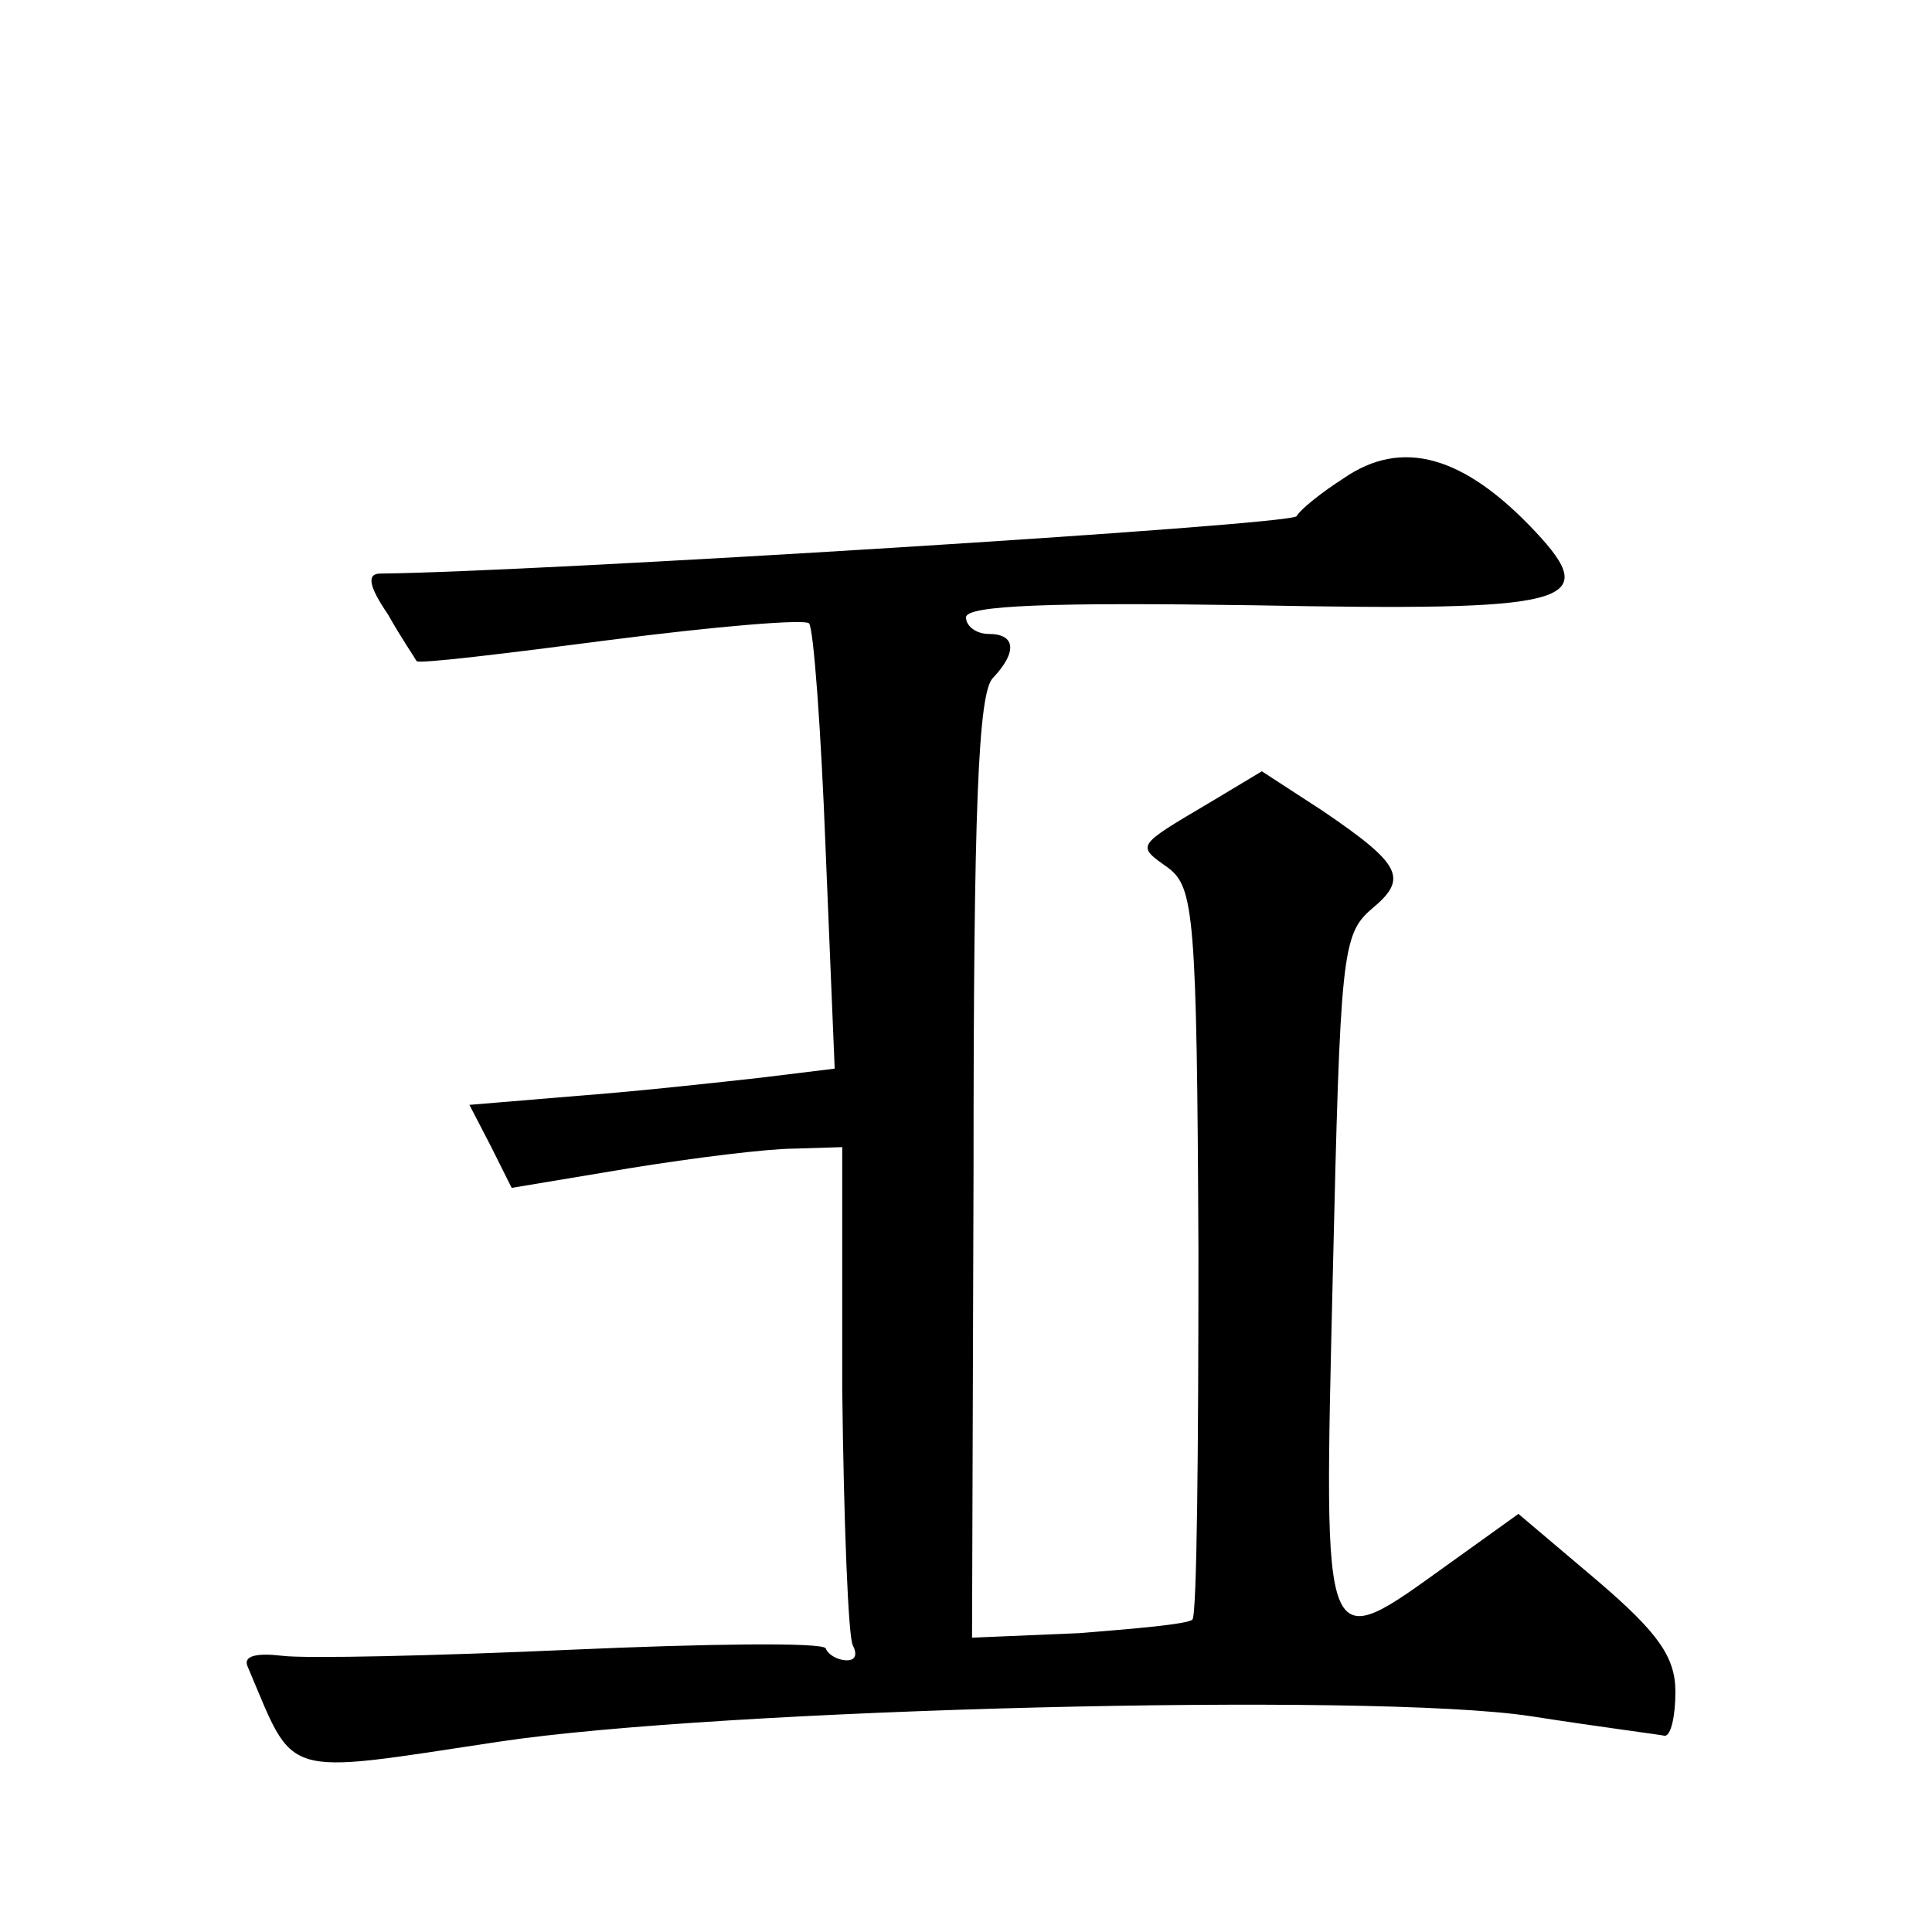 <?xml version="1.0" standalone="no"?>
<!DOCTYPE svg PUBLIC "-//W3C//DTD SVG 20010904//EN"
 "http://www.w3.org/TR/2001/REC-SVG-20010904/DTD/svg10.dtd">
<svg version="1.0" xmlns="http://www.w3.org/2000/svg"
 width="128pt" height="128pt" viewBox="0 0 128 128"
 preserveAspectRatio="xMidYMid meet">
<g transform="translate(0,128) scale(0.1,-0.1)"
fill="#0" stroke="none">
<path d="M890 963 c-14 -9 -28 -20 -31 -25 -4 -6 -505 -37 -607 -38 -9 0 -8 -8
5 -27 9 -16 18 -29 19 -31 1 -2 59 5 128 14 70 9 129 14 132 11 3 -3 8 -71 11 -150
l6 -145 -49 -6 c-27 -3 -81 -9 -121 -12 l-72 -6 14 -27 14 -28 78 13 c43 7 92 13
109 13 l32 1 0 -160 c1 -88 4 -165 7 -170 3 -6 2 -10 -4 -10 -5 0 -12 3 -14 8 -3
4 -79 3 -169 -1 -89 -4 -176 -6 -191 -4 -17 2 -26 0 -23 -7 32 -75 20 -72 166 -50
145 22 579 33 684 17 45 -7 84 -12 89 -13 4 0 7 13 7 29 0 23 -11 39 -52 74 l-52
44 -46 -33 c-85 -61 -83 -66 -77 191 5 213 6 226 26 243 24 20 20 29 -33 65 l-40
26 -35 -21 c-49 -29 -48 -28 -27 -43 17 -13 19 -31 20 -254 0 -132 -1 -241 -4 -244
-3 -3 -37 -6 -75 -9 l-71 -3 1 312 c0 236 3 315 13 324 16 17 15 29 -3 29 -8 0
-15 5 -15 11 0 8 57 10 190 8 211 -4 232 1 187 49 -47 50 -88 62 -127 35z"/>
</g>
</svg>
